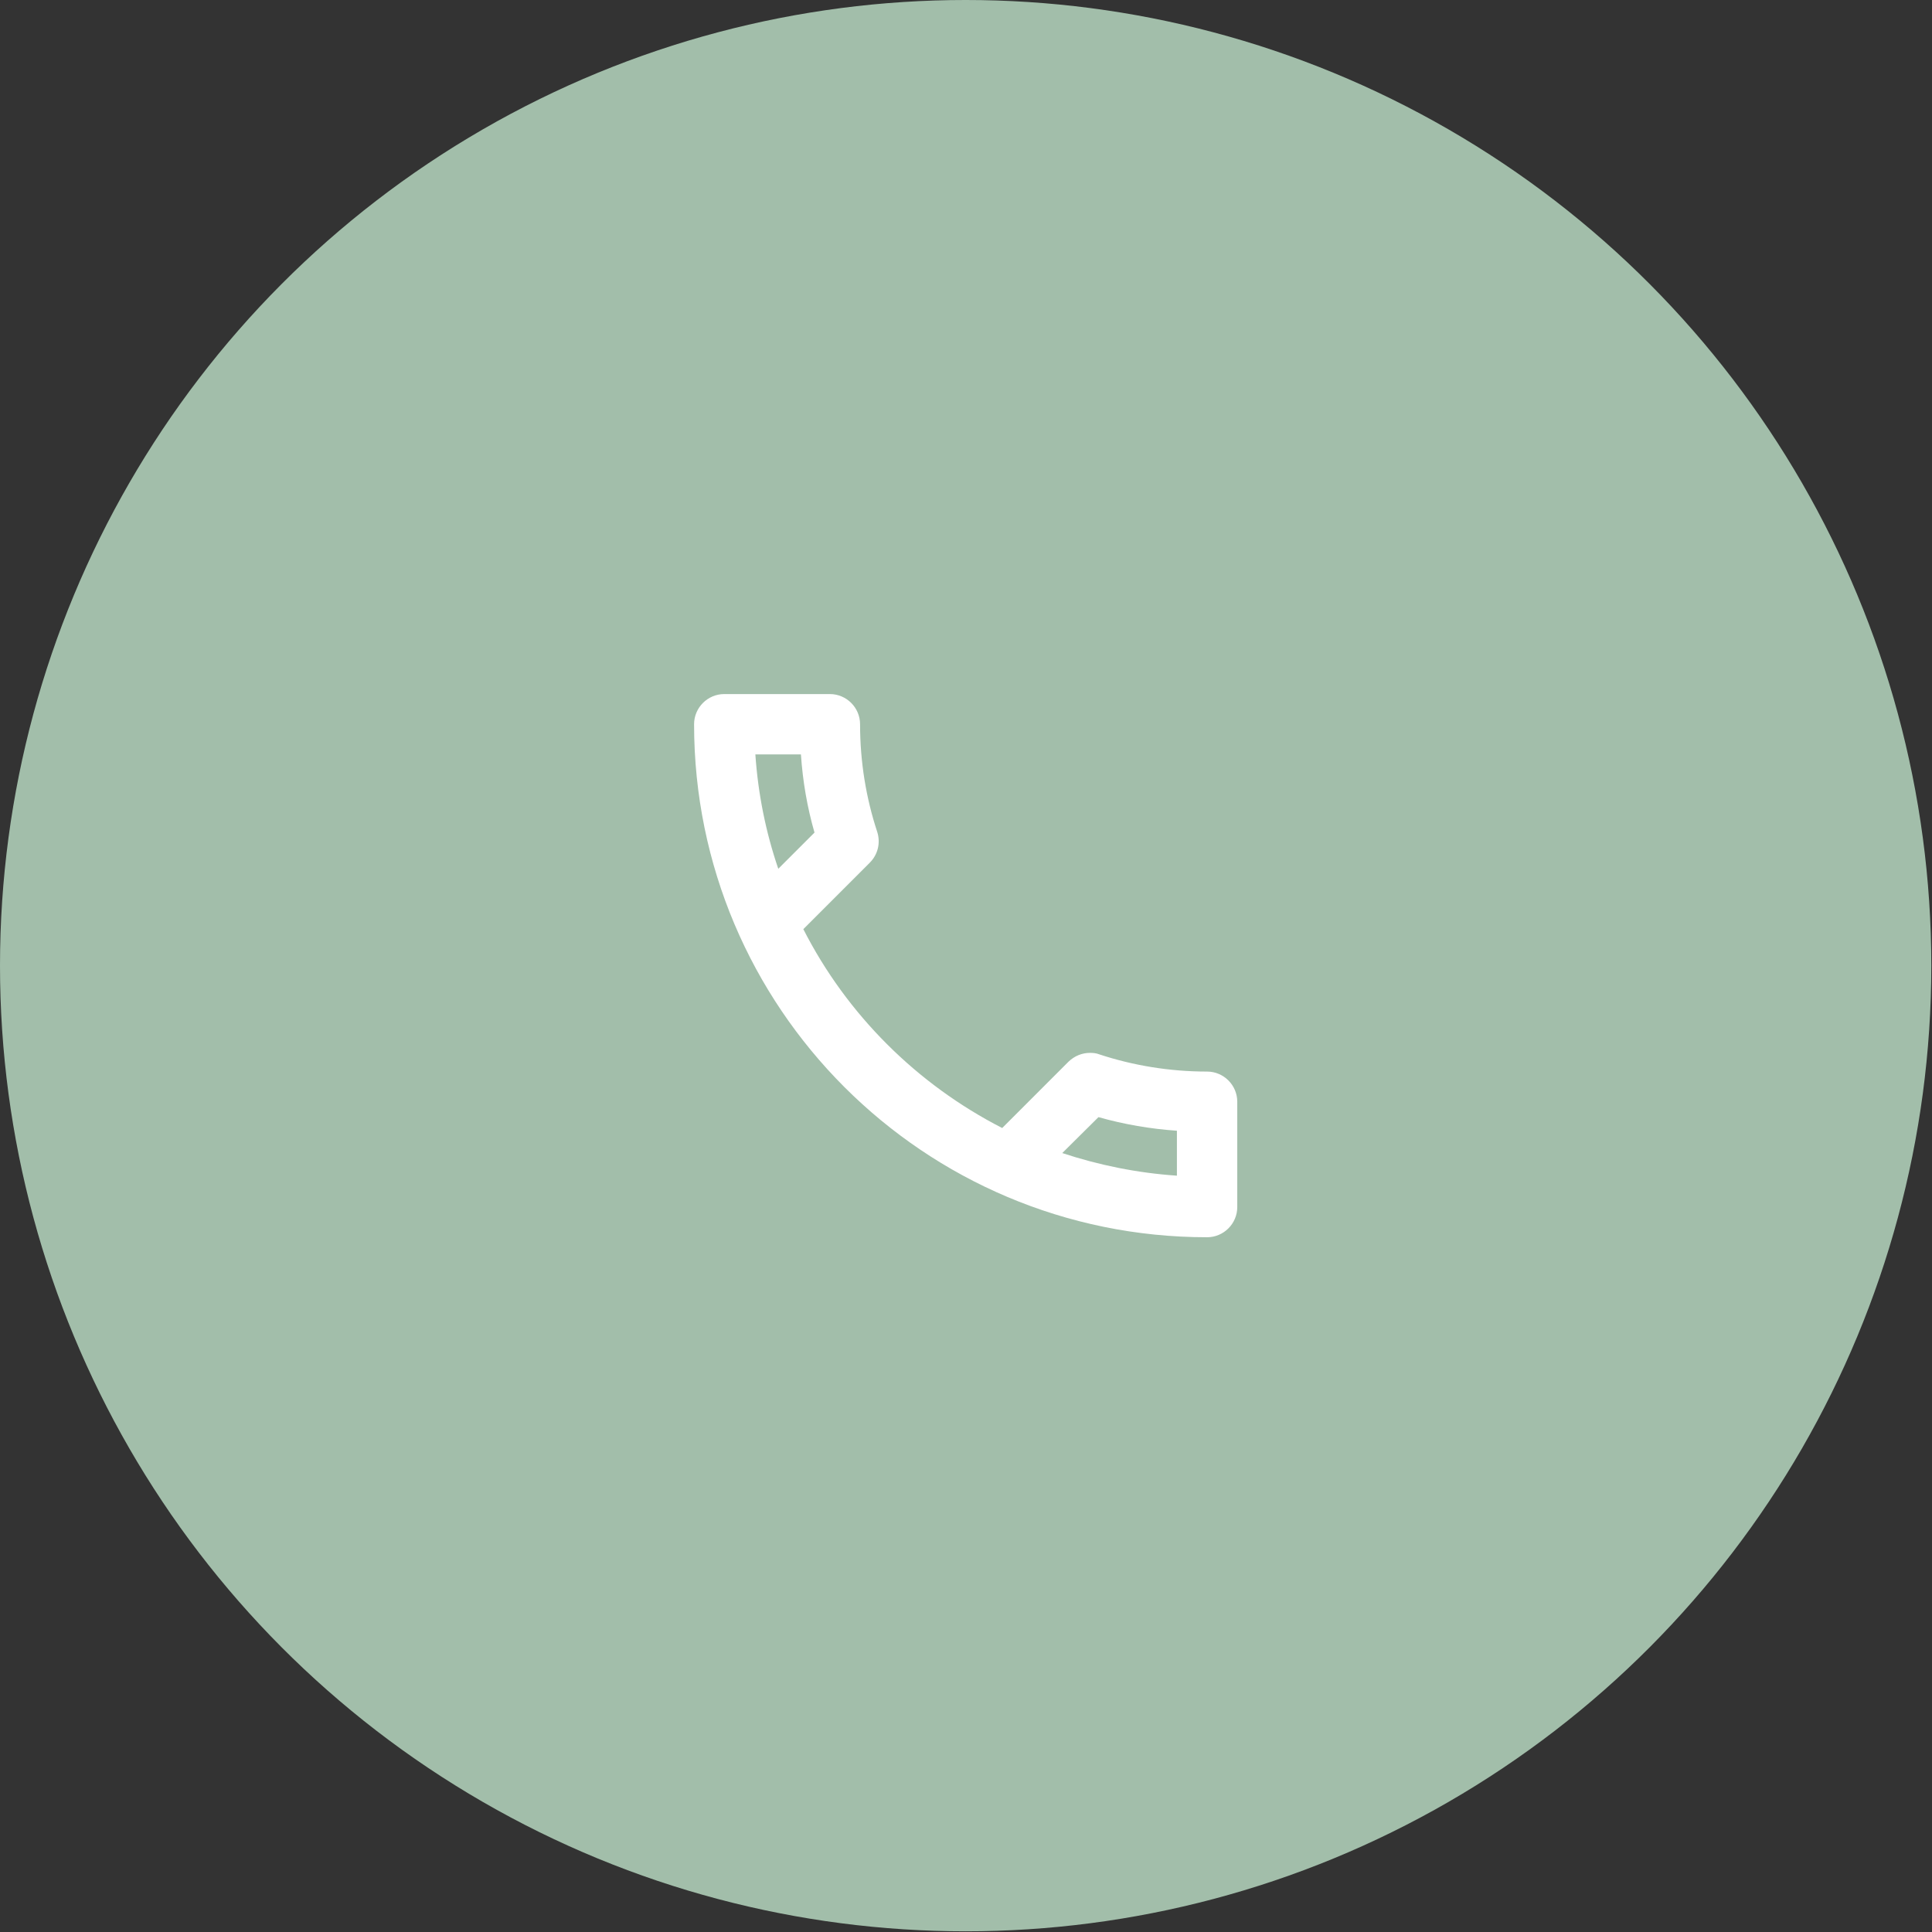 <svg width="106" height="106" viewBox="0 0 106 106" fill="none" xmlns="http://www.w3.org/2000/svg">
<rect x="0" y="0" width="106" height="106" fill="#333333" stroke="none"/>
<circle cx="52.981" cy="52.981" r="52.981" fill="#A2BEAA"/>
<path fill-rule="evenodd" clip-rule="evenodd" d="M43.943 41.391C44.042 42.865 44.291 44.305 44.688 45.679L42.701 47.666C42.022 45.679 41.592 43.577 41.443 41.391H43.943ZM60.268 61.292C61.675 61.69 63.115 61.938 64.572 62.038V64.504C62.387 64.355 60.284 63.925 58.281 63.263L60.268 61.292ZM45.532 38.08H39.737C38.827 38.08 38.081 38.825 38.081 39.736C38.081 55.282 50.681 67.882 66.228 67.882C67.138 67.882 67.883 67.137 67.883 66.226V60.448C67.883 59.538 67.138 58.792 66.228 58.792C64.175 58.792 62.172 58.461 60.317 57.849C60.152 57.782 59.969 57.766 59.804 57.766C59.373 57.766 58.959 57.931 58.628 58.246L54.986 61.889C50.3 59.488 46.459 55.663 44.075 50.978L47.718 47.335C48.181 46.872 48.314 46.226 48.131 45.647C47.519 43.792 47.188 41.805 47.188 39.736C47.188 38.825 46.443 38.08 45.532 38.08Z" fill="white"/>
</svg>
